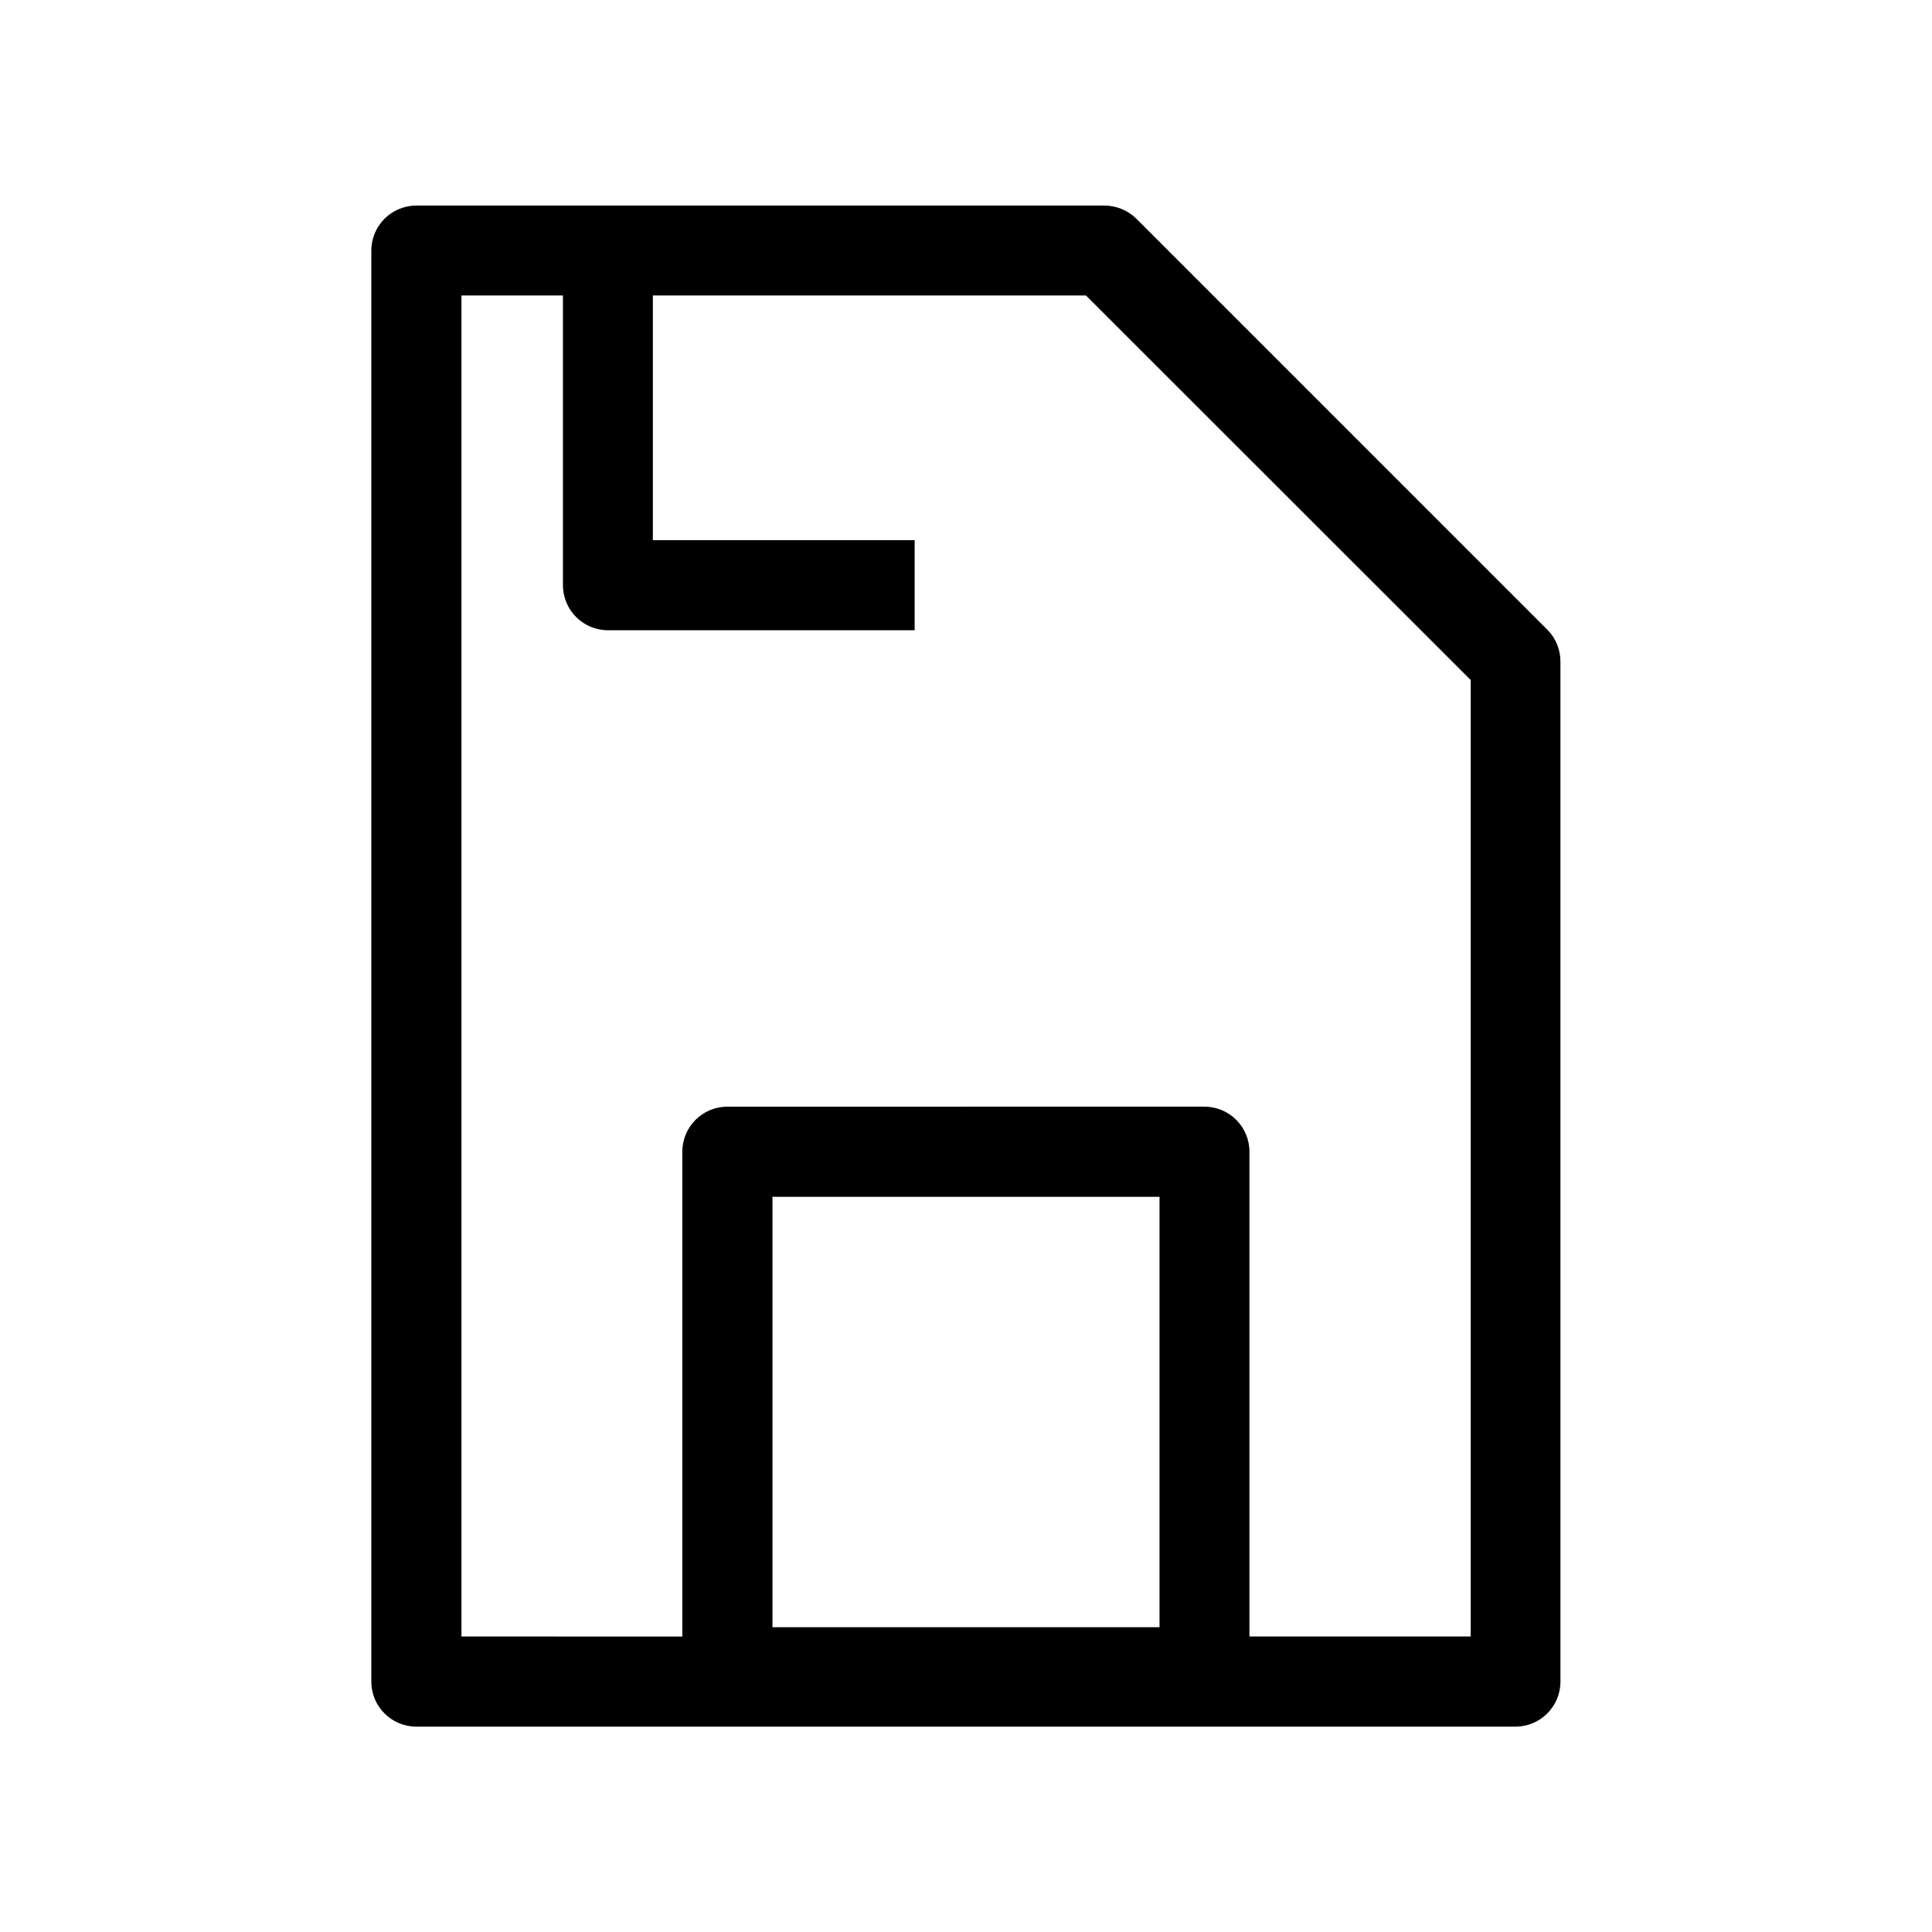 <?xml version="1.0" encoding="UTF-8"?>
<!-- Uploaded to: ICON Repo, www.svgrepo.com, Generator: ICON Repo Mixer Tools -->
<svg fill="#000000" width="800px" height="800px" version="1.1" viewBox="144 144 512 512" xmlns="http://www.w3.org/2000/svg">
 <path d="m445.14 201.95c-2.269-2.215-5.289-3.473-8.465-3.473h-182.33c-6.602 0-11.941 5.34-11.941 11.941v379.22c0 6.602 5.34 11.941 11.941 11.941h291.25c6.602 0 11.941-5.34 11.941-11.941l-0.004-270.35c0-3.176-1.258-6.195-3.477-8.414zm6.144 373.27h-102.57v-114.06h102.57zm82.426 2.469h-58.594v-128.47c0-6.602-5.34-11.941-11.941-11.941l-126.41 0.004c-6.602 0-11.941 5.34-11.941 11.941v128.47l-58.539-0.004v-355.39h26.902v76.781c0 6.602 5.34 11.941 11.941 11.941h81.262v-23.883h-69.375v-64.84h114.77l101.97 101.92v253.46z"/>
</svg>